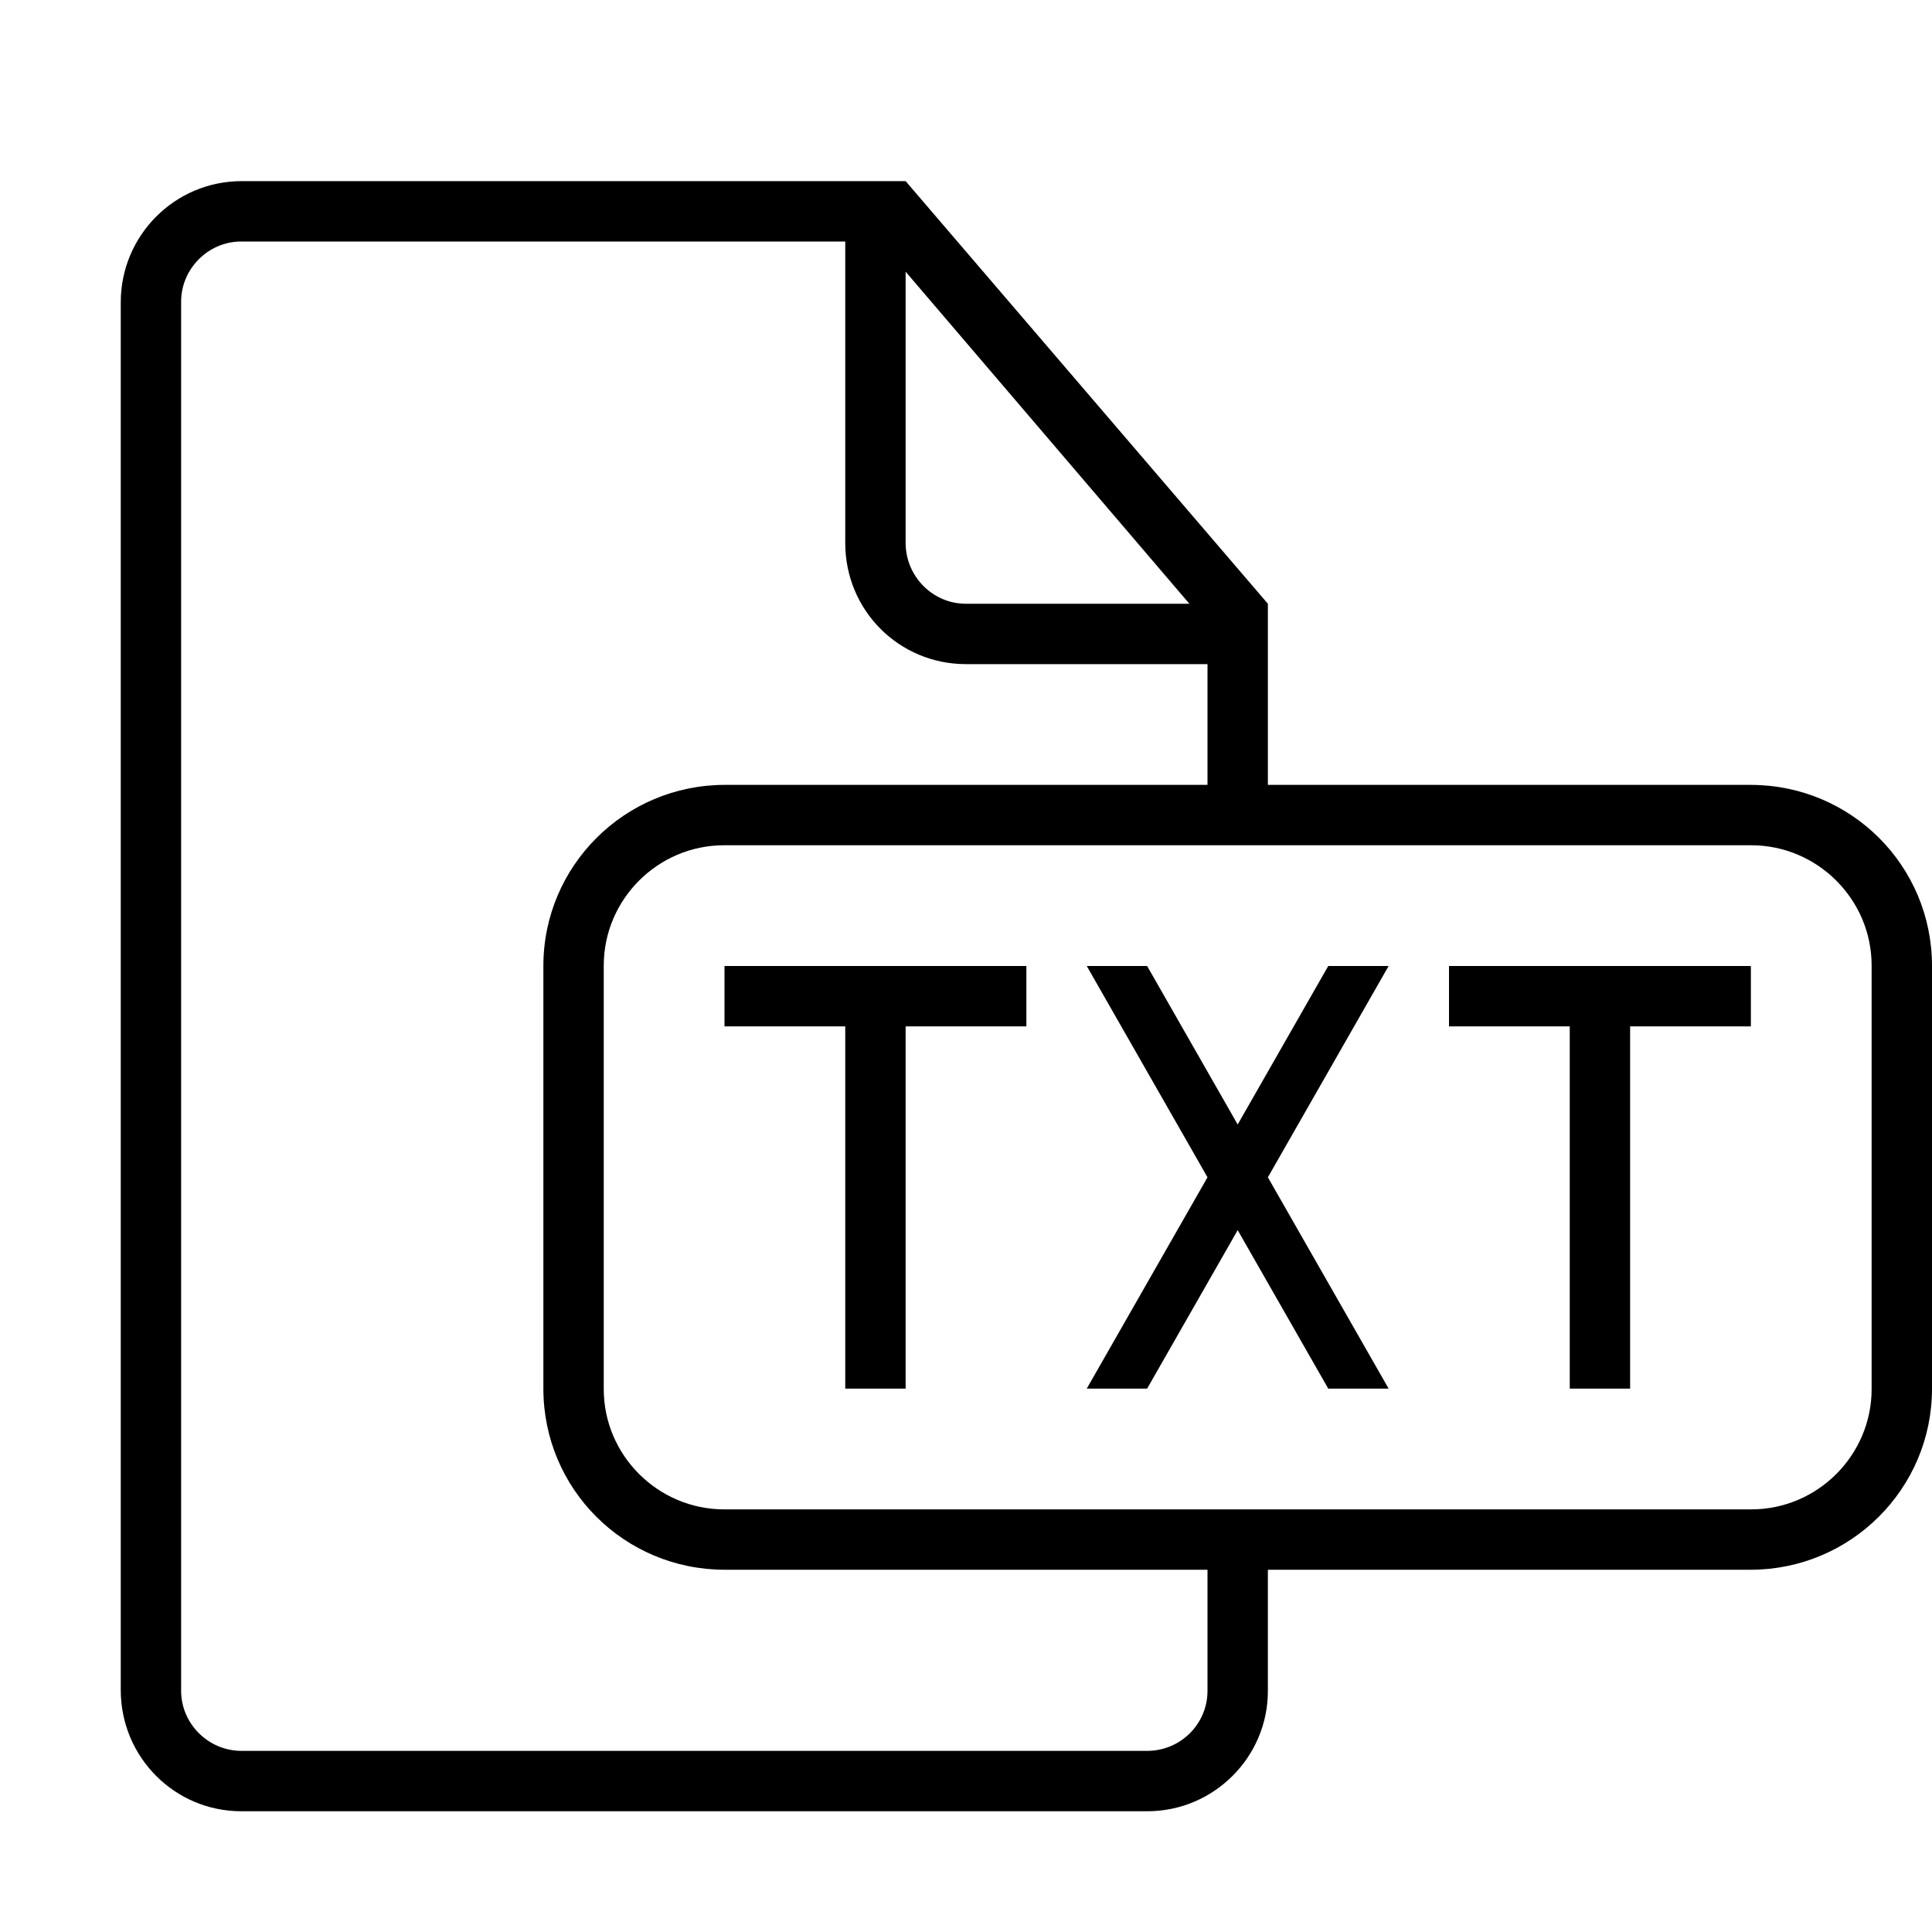 <svg xmlns="http://www.w3.org/2000/svg" width="1024" height="1024" viewBox="0 0 1024 1024"><g id="icomoon-ignore"></g><path fill="#000" d="M672 416v-96l-192-224h-351.912c-35.395 0-64.088 28.747-64.088 64.235v735.531c0 35.476 28.51 64.235 63.918 64.235h480.165c35.301 0 63.918-28.743 63.918-63.705v-64.295h255.781c53.14 0 96.219-42.952 96.219-95.961v-224.078c0-52.998-42.752-95.961-96.219-95.961h-255.781zM640 832v64.211c0 17.55-14.326 31.789-31.999 31.789h-480.003c-17.448 0-31.999-14.262-31.999-31.855v-736.291c0-17.286 14.264-31.855 31.858-31.855h320.142v159.811c0 35.82 28.624 64.189 63.933 64.189h128.067v64h-255.781c-53.14 0-96.219 42.952-96.219 95.961v224.078c0 52.998 42.752 95.961 96.219 95.961h255.781zM480 144l150.398 176h-118.503c-17.475 0-31.896-14.453-31.896-32.281v-143.719zM383.826 448h544.348c34.951 0 63.826 28.539 63.826 63.745v224.511c0 34.939-28.576 63.745-63.826 63.745h-544.348c-34.951 0-63.826-28.539-63.826-63.745v-224.511c0-34.939 28.576-63.745 63.826-63.745zM448 544v192h32v-192h64v-32h-160v32h64zM640 624l-64-112h32l48 84 48-84h32l-64 112 64 112h-32l-48-84-48 84h-32l64-112zM832 544v192h32v-192h64v-32h-160v32h64z"></path></svg>